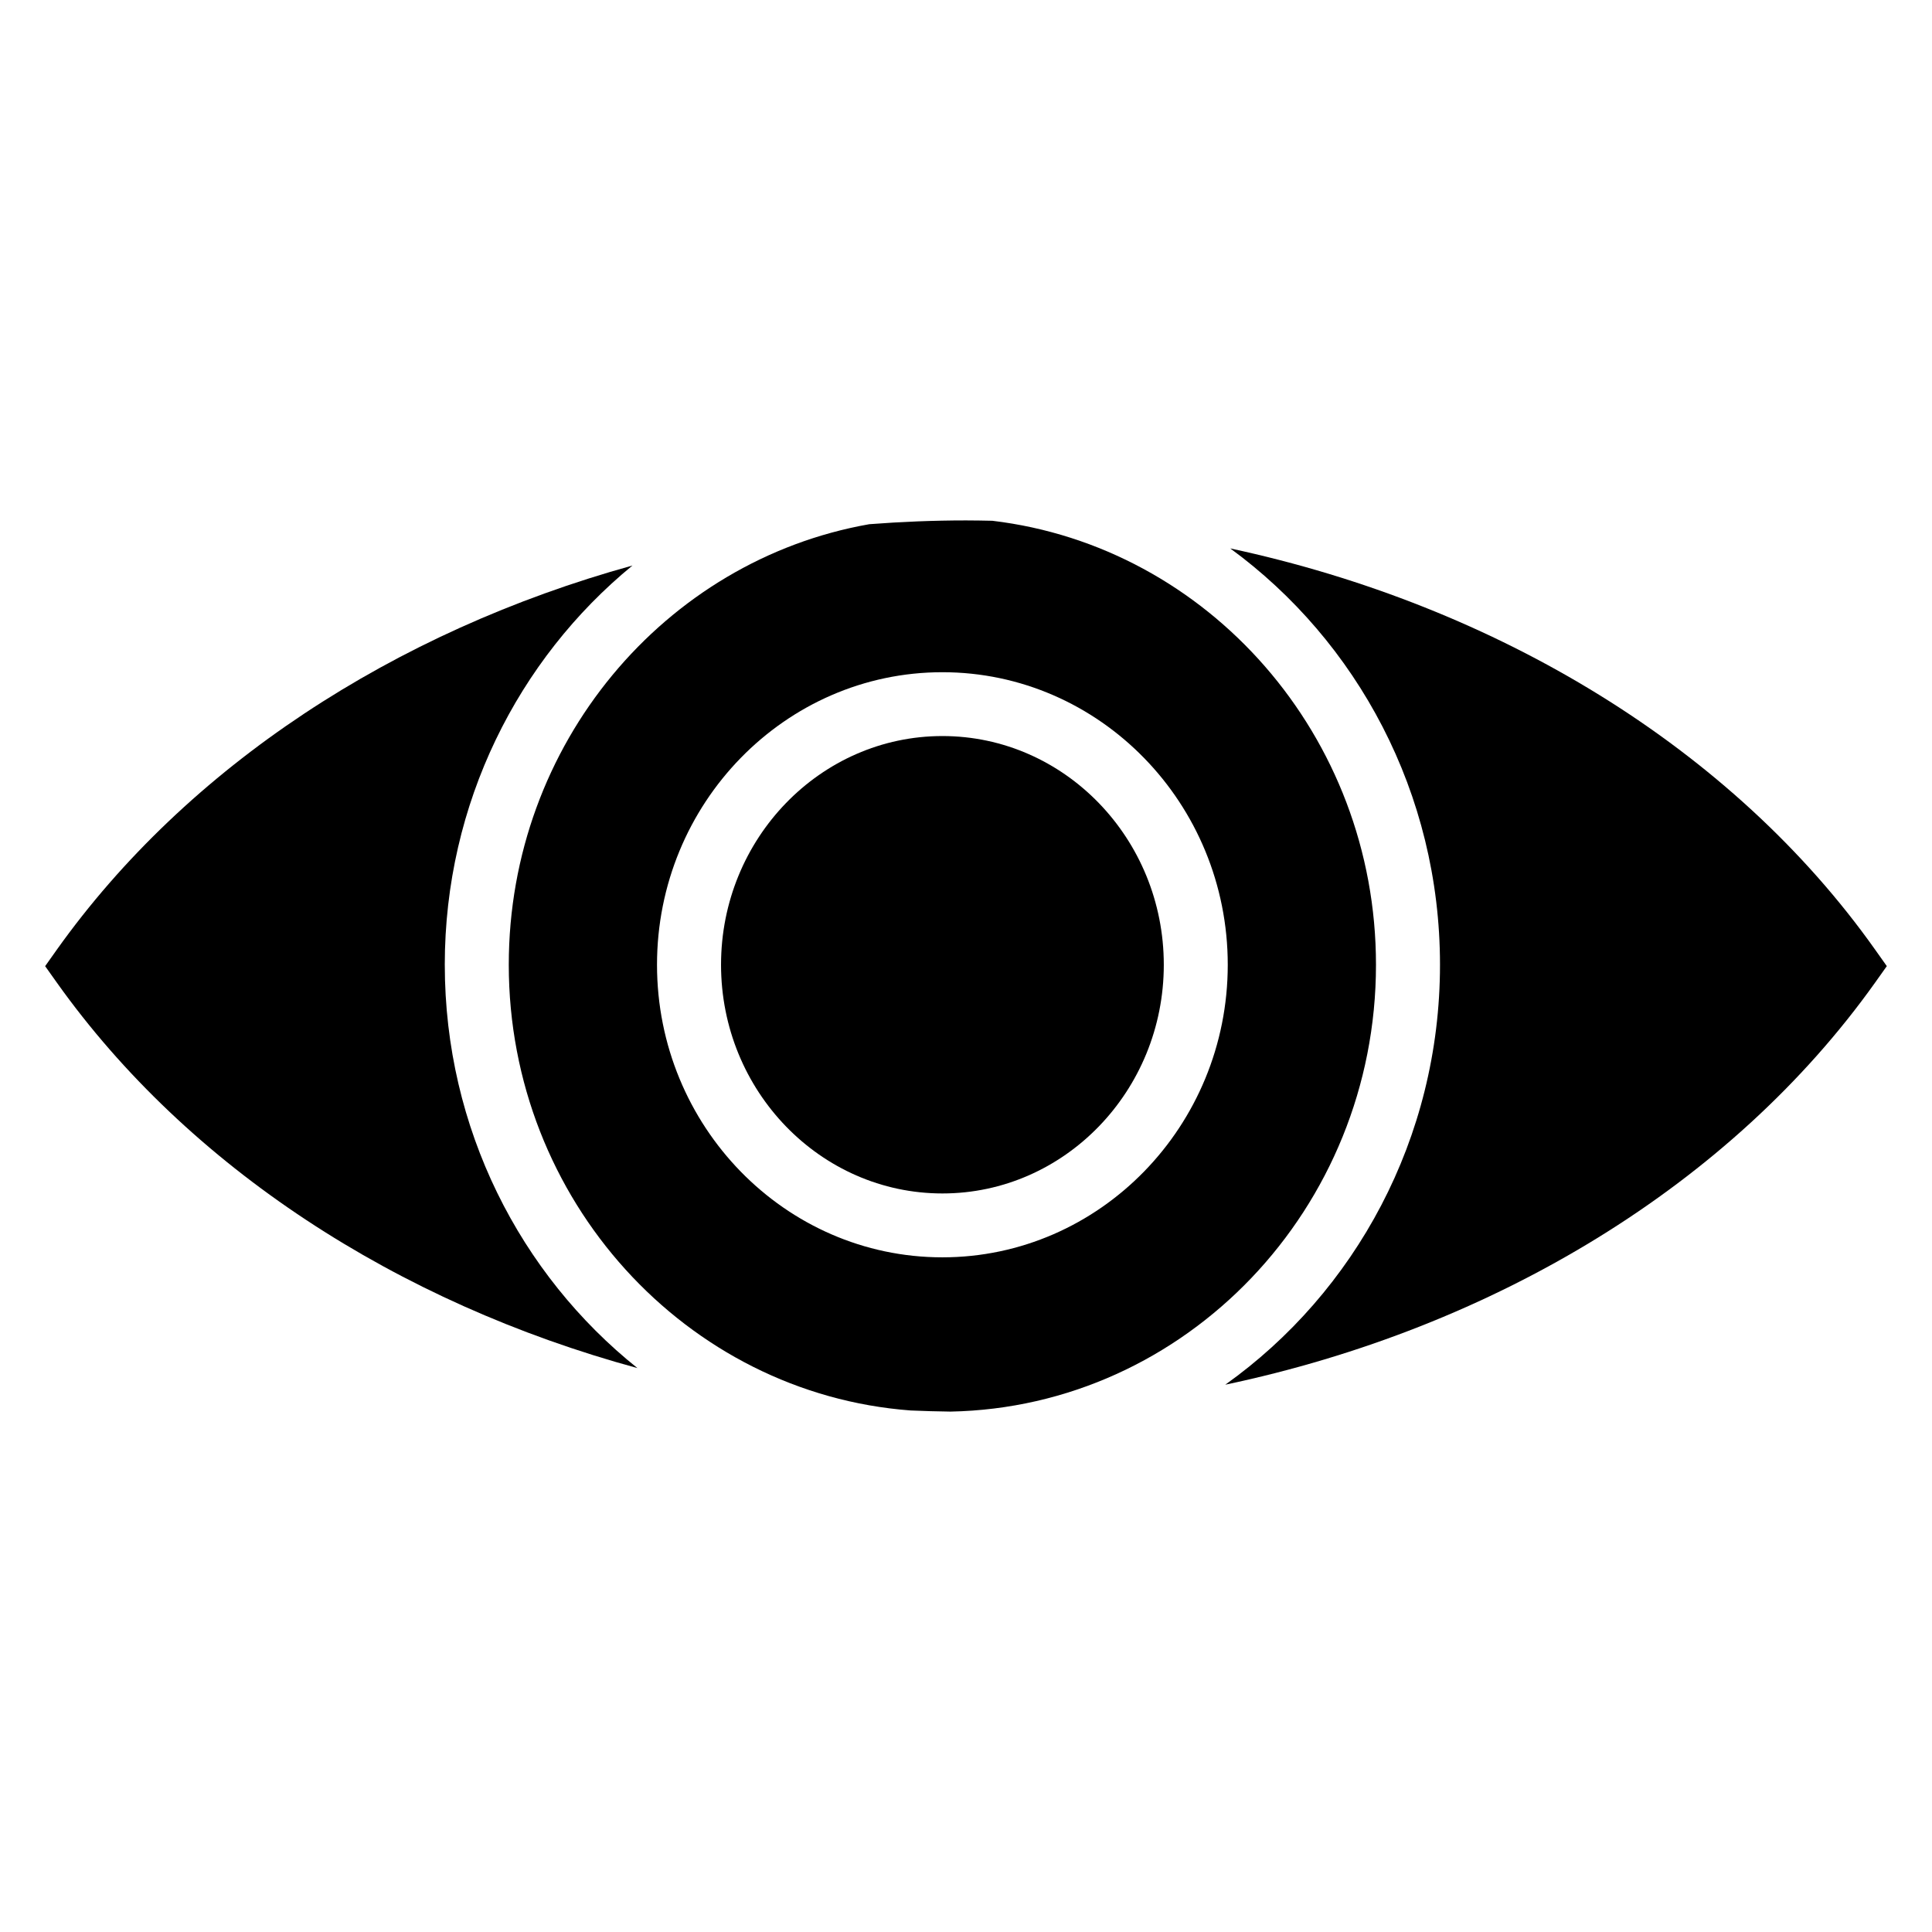 <?xml version="1.0" encoding="UTF-8"?>
<!-- Uploaded to: ICON Repo, www.iconrepo.com, Generator: ICON Repo Mixer Tools -->
<svg fill="#000000" width="800px" height="800px" version="1.1" viewBox="144 144 512 512" xmlns="http://www.w3.org/2000/svg">
 <g>
  <path d="m261.87 399.67c0-42.789 19.457-80.977 49.734-105.8-63.148 17.469-117.96 53.258-152.52 101.77l-3.121 4.402 3.125 4.398c34.789 48.848 90.129 84.781 153.84 102.12-31.035-24.801-51.055-63.473-51.055-106.88z"/>
  <path d="m508.65 399.67c0-60.707-44.523-110.86-101.67-117.66-2.324-0.047-4.648-0.094-6.981-0.094-8.602 0-17.148 0.352-25.633 1.004-54.164 9.523-95.535 58.234-95.535 116.75 0 62.402 47.051 113.65 106.49 118.12 3.516 0.152 7.039 0.25 10.57 0.297 62.371-1.199 112.76-53.836 112.76-118.41zm-114.91 77.535c-41.703 0-75.625-34.781-75.625-77.531s33.926-77.531 75.625-77.531c41.703 0 75.629 34.781 75.629 77.531s-33.934 77.531-75.629 77.531z"/>
  <path d="m393.75 339.06c-32.352 0-58.668 27.188-58.668 60.609 0 33.426 26.316 60.609 58.668 60.609 32.352 0 58.668-27.188 58.668-60.609-0.004-33.426-26.32-60.609-58.668-60.609z"/>
  <path d="m470.02 289.33c33.609 24.566 55.594 64.852 55.594 110.34 0 46.078-22.555 86.828-56.906 111.29 71.375-15.047 134.11-53.059 172.2-106.54l3.117-4.387-3.125-4.406c-37.699-53.191-99.898-91.074-170.88-106.29z"/>
 </g>
</svg>